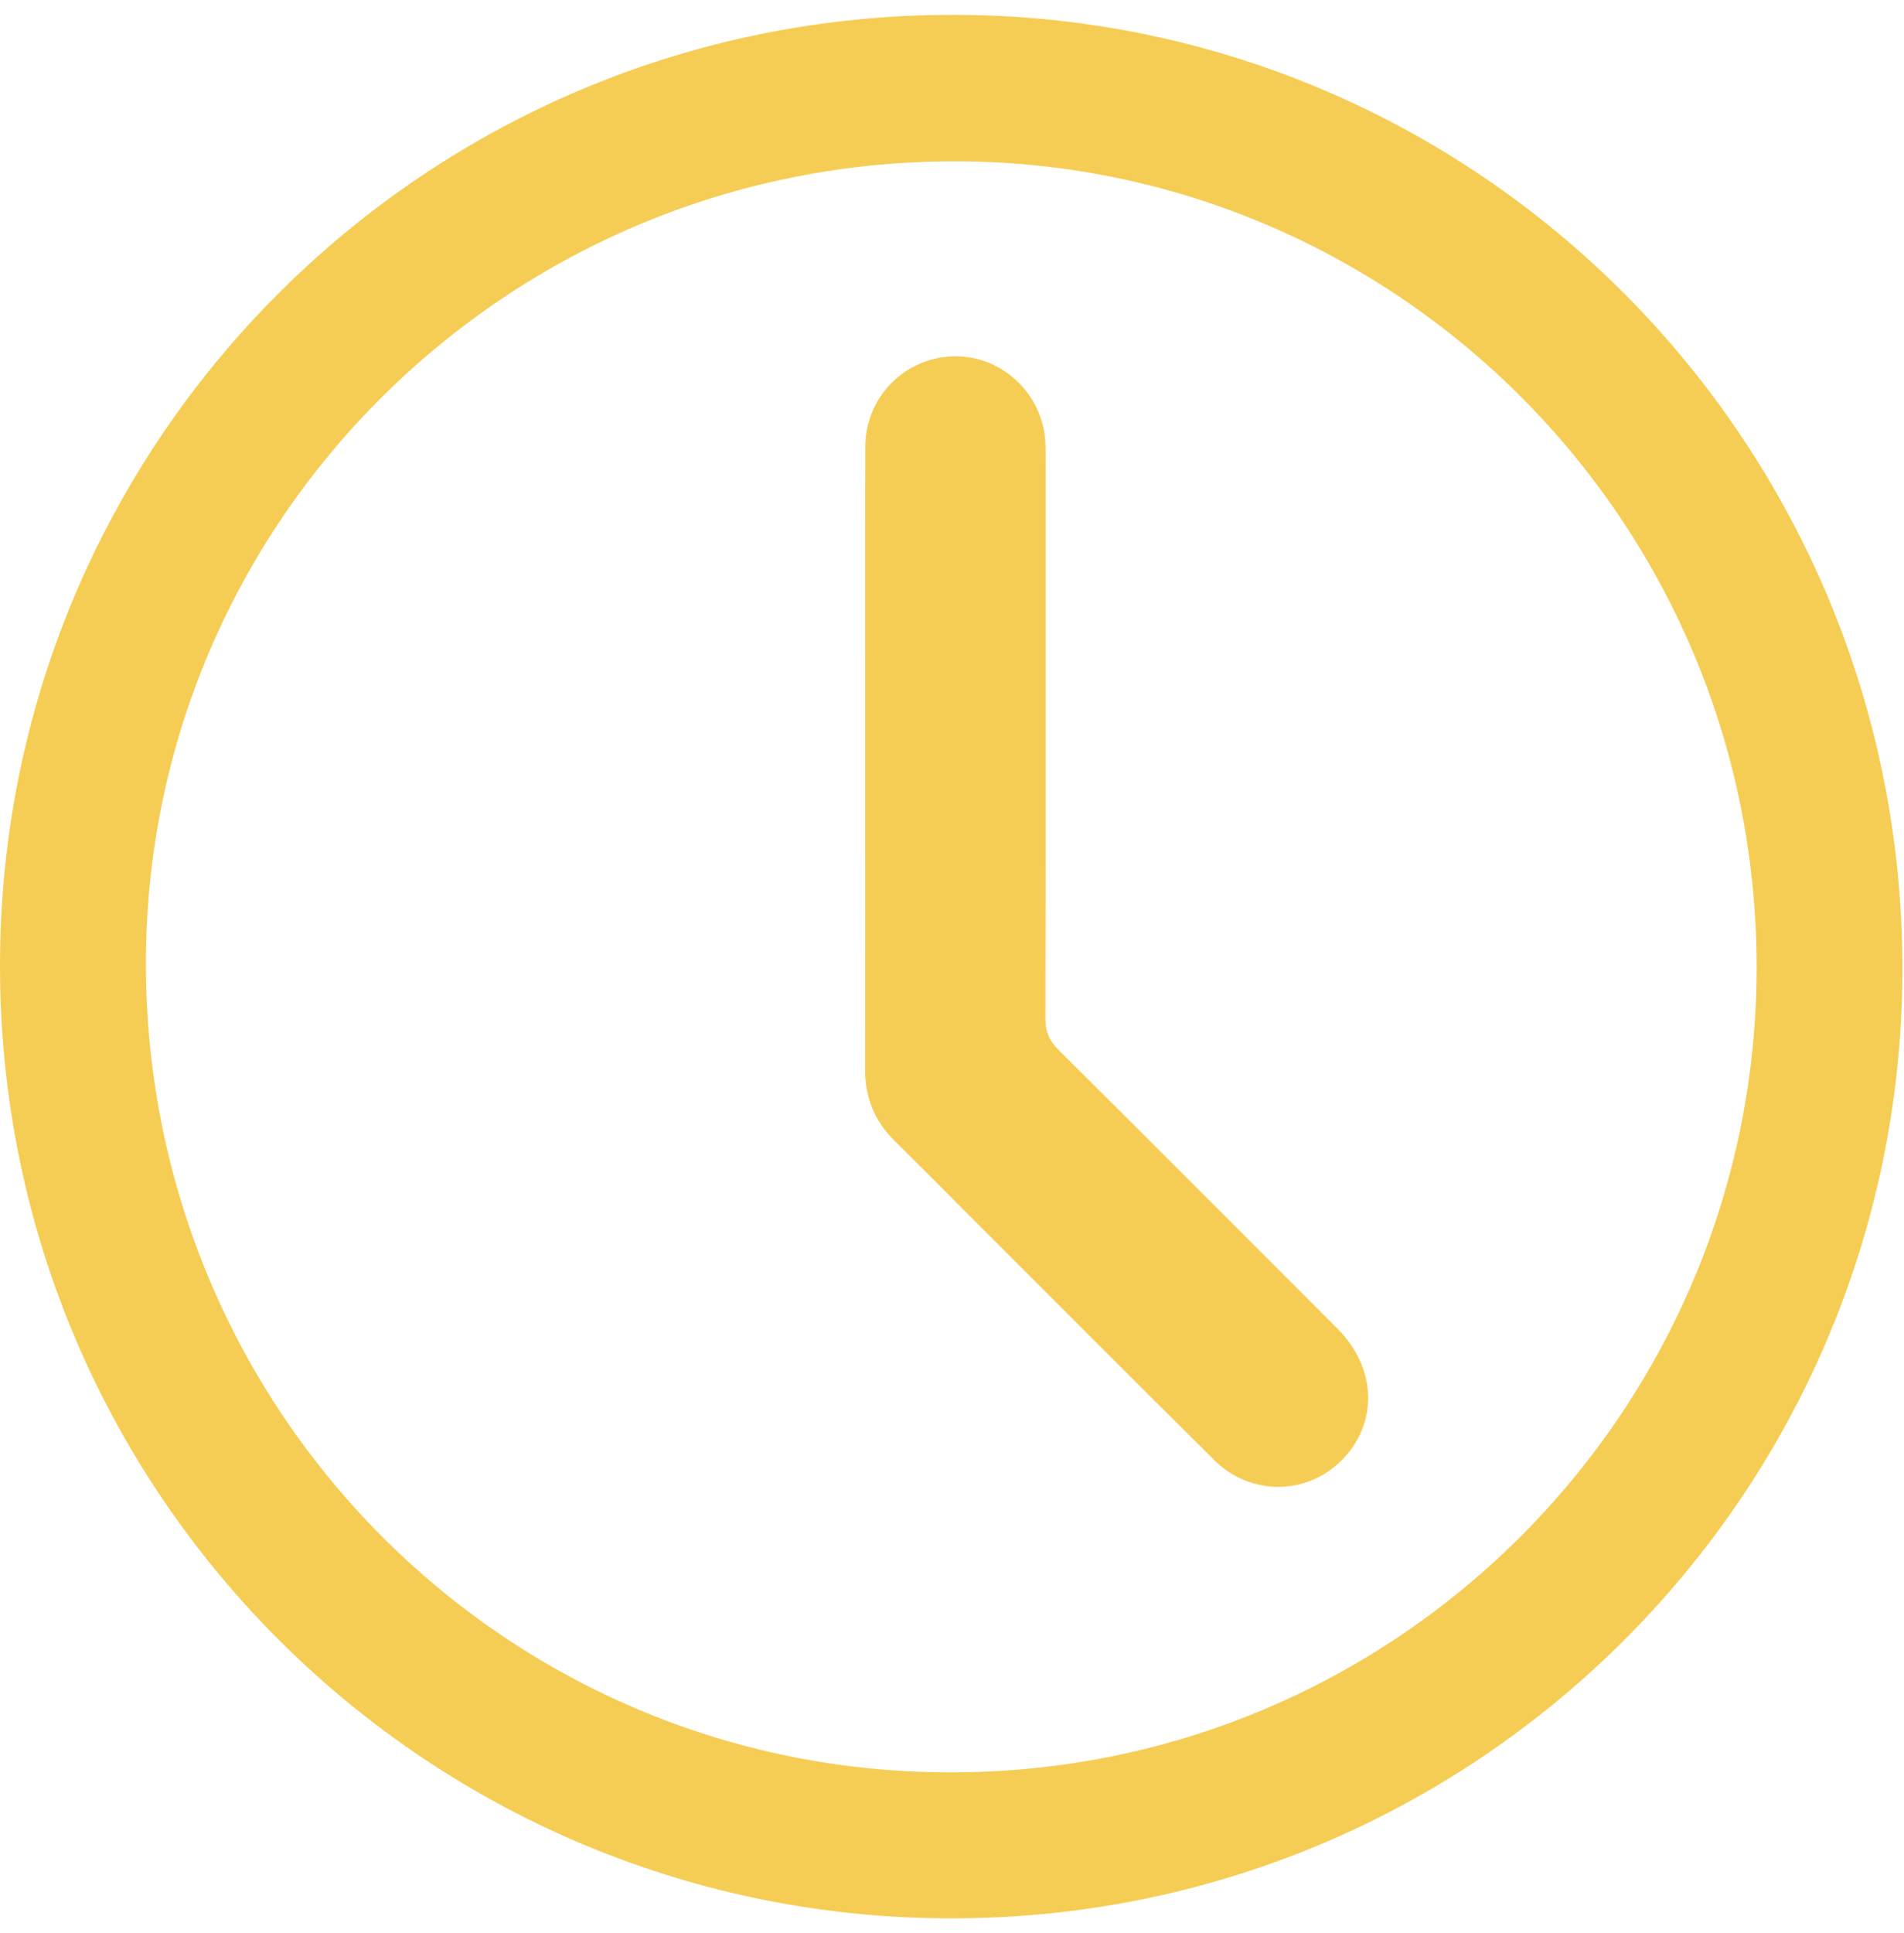<svg xmlns="http://www.w3.org/2000/svg" width="67" height="68" viewBox="0 0 67 68" fill="none">
<path d="M33.547 0.522C52.035 0.524 67 15.56 66.944 34.175C66.889 52.606 51.869 67.6 33.256 67.477C14.852 67.356 -0.216 52.336 0.002 33.565C0.213 15.316 15.069 0.512 33.547 0.522ZM33.443 62.342C49.066 62.356 61.659 49.764 61.812 34.308C61.969 18.461 49.216 5.73 33.695 5.674C17.916 5.618 5.138 18.282 5.135 33.886C5.132 49.628 17.778 62.341 33.443 62.342Z" fill="#F6CD54"/>
<path d="M30.445 26.726C30.445 23.055 30.436 19.386 30.449 15.716C30.455 14.048 31.705 12.7 33.336 12.546C34.922 12.397 36.389 13.486 36.728 15.088C36.793 15.395 36.795 15.72 36.795 16.036C36.798 22.634 36.802 29.232 36.787 35.83C36.786 36.297 36.929 36.613 37.254 36.936C40.535 40.196 43.804 43.468 47.071 46.742C48.459 48.134 48.501 50.088 47.19 51.386C45.961 52.602 43.995 52.614 42.73 51.36C39.925 48.585 37.143 45.786 34.351 42.998C33.391 42.038 32.435 41.073 31.47 40.119C30.768 39.425 30.439 38.596 30.441 37.609C30.45 33.983 30.445 30.354 30.445 26.726Z" fill="#F6CD54"/>
</svg>

